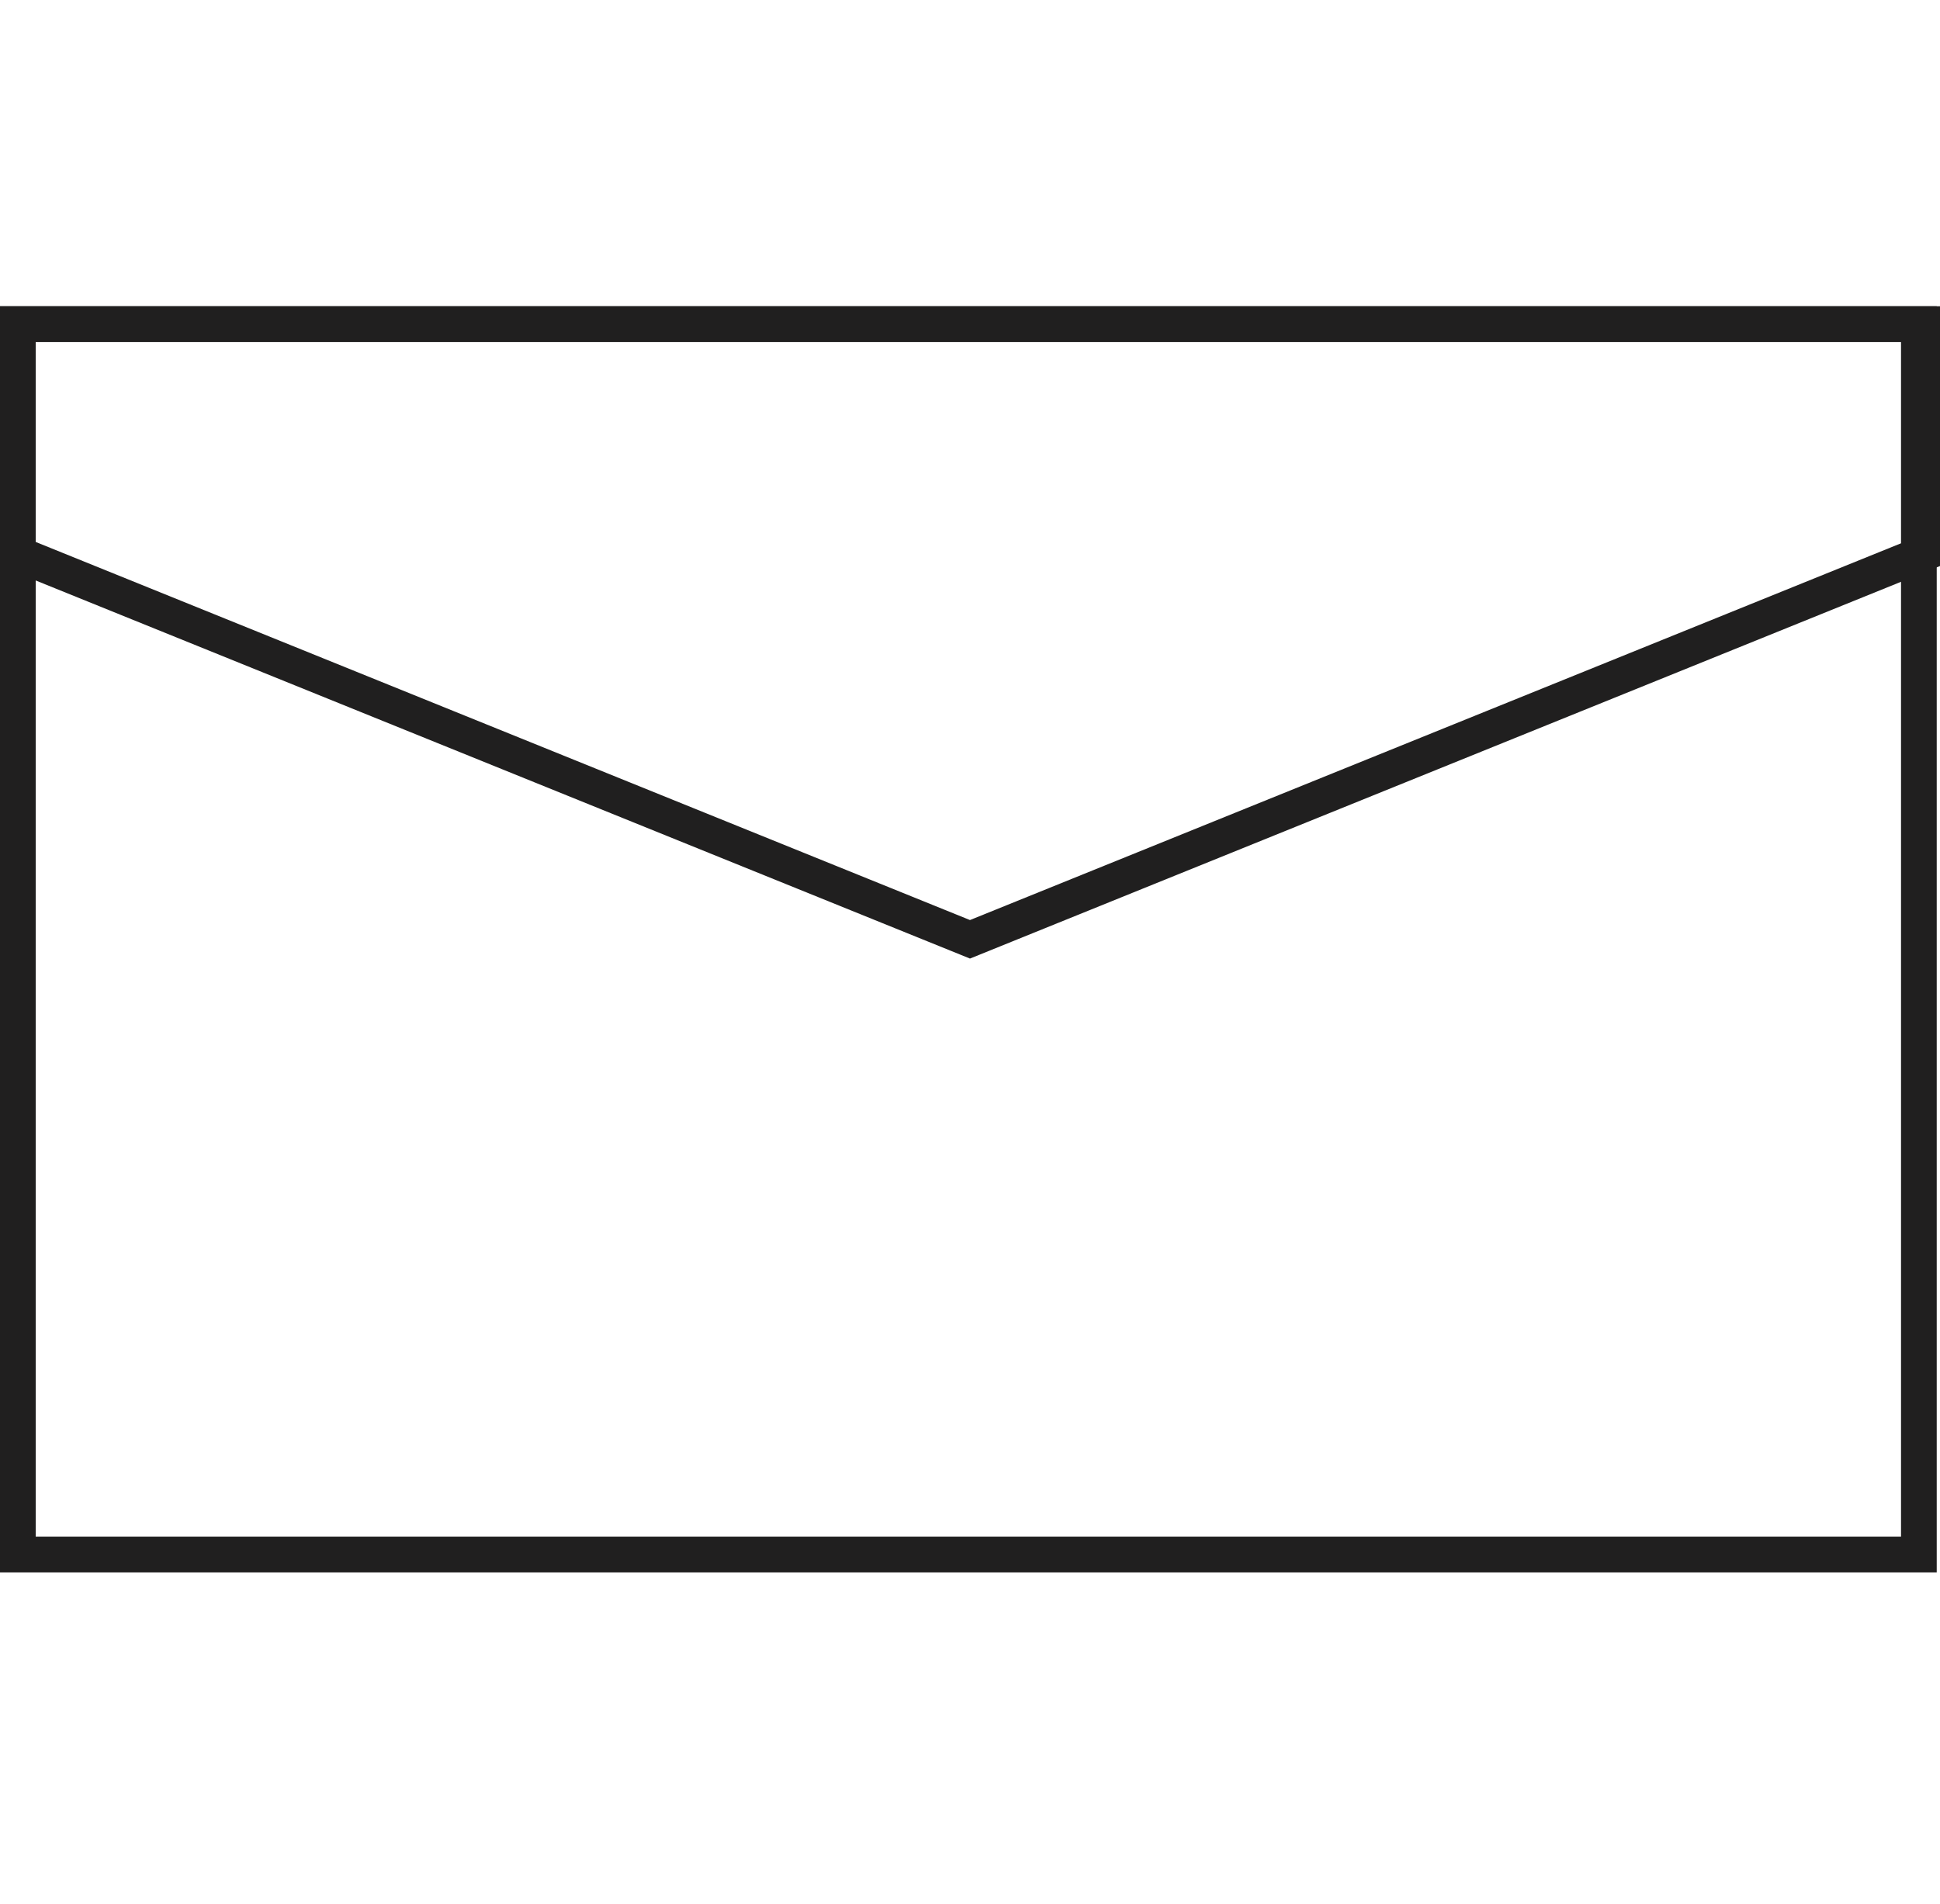 <?xml version="1.0" encoding="utf-8"?>
<!-- Generator: Adobe Illustrator 16.0.0, SVG Export Plug-In . SVG Version: 6.00 Build 0)  -->
<!DOCTYPE svg PUBLIC "-//W3C//DTD SVG 1.1//EN" "http://www.w3.org/Graphics/SVG/1.1/DTD/svg11.dtd">
<svg version="1.1" id="Layer_1" xmlns="http://www.w3.org/2000/svg" xmlns:xlink="http://www.w3.org/1999/xlink" x="0px" y="0px"
	 width="65.201px" height="64px" viewBox="0 0 65.201 64" enable-background="new 0 0 65.201 64" xml:space="preserve">
<polygon fill="none" stroke="#201F1F" stroke-width="1.2" stroke-miterlimit="10" points="64.601,10.894 64.601,18.622 32.6,31.574 
	0.6,18.622 0.6,10.894 "/>
<rect x="0.6" y="10.894" fill="none" stroke="#201F1F" stroke-width="1.2" stroke-miterlimit="10" width="63.891" height="41.36"/>
<rect x="0.362" display="none" fill="#201F1F" width="64" height="64"/>
</svg>
